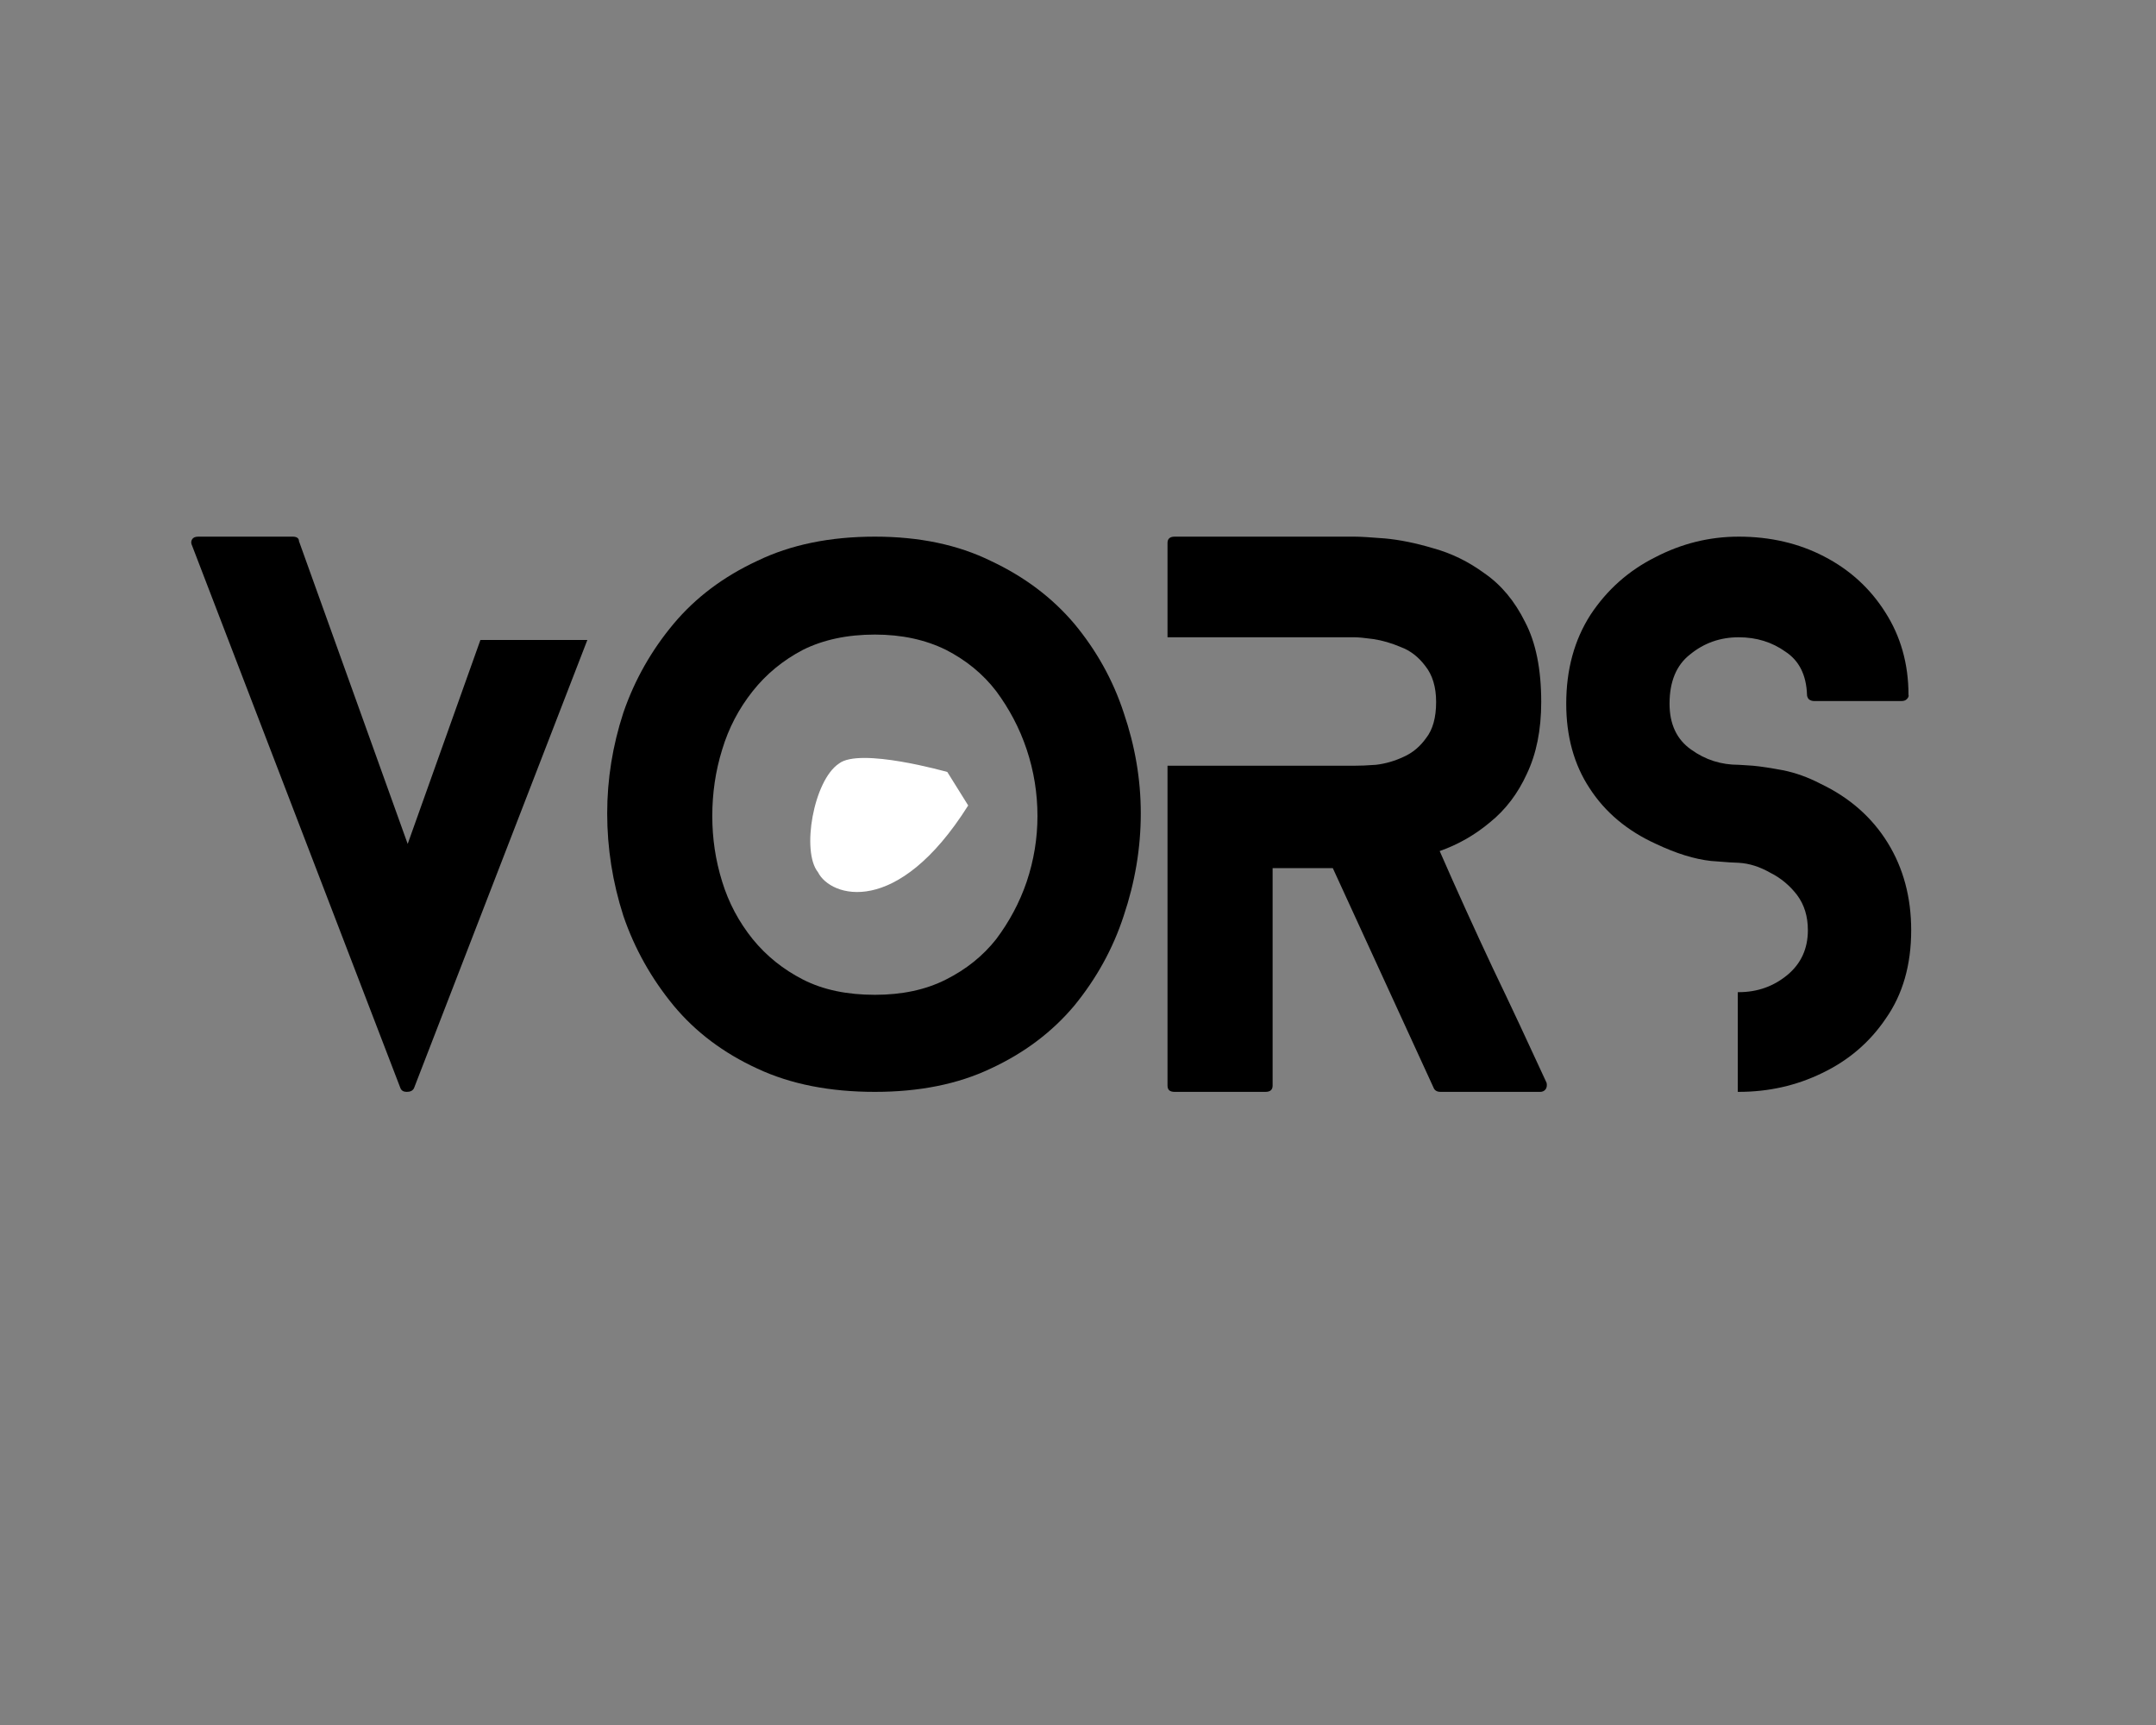 <svg version="1.0" preserveAspectRatio="xMidYMid meet" height="40" viewBox="0 0 37.5 30" zoomAndPan="magnify" width="50" xmlns:xlink="http://www.w3.org/1999/xlink" xmlns="http://www.w3.org/2000/svg"><rect x="0" y="0" width="37.5" height="30" fill="#808080" stroke="none"/><defs><g></g><clipPath id="43b98700ac"><path clip-rule="nonzero" d="M 14.07 13.16 L 16.848 13.16 L 16.848 15.52 L 14.07 15.52 Z M 14.07 13.16"></path></clipPath><clipPath id="1db93d467e"><path clip-rule="nonzero" d="M 16.84 14.008 C 15.605 15.969 14.445 15.605 14.227 15.168 C 13.934 14.805 14.152 13.574 14.59 13.281 C 14.953 12.992 16.477 13.426 16.477 13.426"></path></clipPath></defs><g fill-opacity="1" fill="#000000"><g transform="translate(3.325, 18.989)"><g><path d="M 5.031 -7.859 L 6.891 -7.859 L 3.875 -0.062 C 3.852 -0.02 3.812 0 3.75 0 C 3.695 0 3.66 -0.02 3.641 -0.062 L 0.016 -9.5 C -0.004 -9.539 -0.004 -9.578 0.016 -9.609 C 0.035 -9.641 0.07 -9.656 0.125 -9.656 L 1.766 -9.656 C 1.836 -9.656 1.875 -9.629 1.875 -9.578 L 3.766 -4.312 Z M 5.031 -7.859"></path></g></g></g><g fill-opacity="1" fill="#000000"><g transform="translate(10.561, 18.989)"><g><path d="M 5.547 -4.797 C 5.547 -4.547 5.457 -4.332 5.281 -4.156 C 5.113 -3.977 4.898 -3.891 4.641 -3.891 C 4.391 -3.891 4.176 -3.977 4 -4.156 C 3.82 -4.332 3.734 -4.547 3.734 -4.797 C 3.734 -5.055 3.82 -5.273 4 -5.453 C 4.176 -5.629 4.391 -5.719 4.641 -5.719 C 4.898 -5.719 5.113 -5.629 5.281 -5.453 C 5.457 -5.273 5.547 -5.055 5.547 -4.797 Z M 9.281 -4.844 C 9.281 -4.238 9.18 -3.645 8.984 -3.062 C 8.797 -2.488 8.508 -1.969 8.125 -1.5 C 7.738 -1.039 7.254 -0.676 6.672 -0.406 C 6.098 -0.133 5.426 0 4.656 0 C 3.875 0 3.191 -0.133 2.609 -0.406 C 2.023 -0.676 1.539 -1.039 1.156 -1.5 C 0.77 -1.969 0.477 -2.488 0.281 -3.062 C 0.094 -3.645 0 -4.238 0 -4.844 C 0 -5.438 0.094 -6.02 0.281 -6.594 C 0.477 -7.164 0.77 -7.68 1.156 -8.141 C 1.539 -8.598 2.023 -8.961 2.609 -9.234 C 3.191 -9.516 3.875 -9.656 4.656 -9.656 C 5.426 -9.656 6.098 -9.516 6.672 -9.234 C 7.254 -8.961 7.738 -8.598 8.125 -8.141 C 8.508 -7.68 8.797 -7.164 8.984 -6.594 C 9.18 -6.02 9.281 -5.438 9.281 -4.844 Z M 7.484 -4.797 C 7.484 -5.191 7.422 -5.578 7.297 -5.953 C 7.172 -6.328 6.992 -6.664 6.766 -6.969 C 6.535 -7.27 6.242 -7.508 5.891 -7.688 C 5.535 -7.863 5.125 -7.953 4.656 -7.953 C 4.176 -7.953 3.758 -7.863 3.406 -7.688 C 3.062 -7.508 2.77 -7.27 2.531 -6.969 C 2.289 -6.664 2.113 -6.328 2 -5.953 C 1.883 -5.578 1.828 -5.191 1.828 -4.797 C 1.828 -4.41 1.883 -4.031 2 -3.656 C 2.113 -3.289 2.289 -2.957 2.531 -2.656 C 2.77 -2.363 3.062 -2.129 3.406 -1.953 C 3.758 -1.773 4.176 -1.688 4.656 -1.688 C 5.125 -1.688 5.535 -1.773 5.891 -1.953 C 6.242 -2.129 6.535 -2.363 6.766 -2.656 C 6.992 -2.957 7.172 -3.289 7.297 -3.656 C 7.422 -4.031 7.484 -4.41 7.484 -4.797 Z M 7.484 -4.797"></path></g></g></g><g fill-opacity="1" fill="#000000"><g transform="translate(20.307, 18.989)"><g><path d="M 6.594 -0.156 C 6.602 -0.113 6.598 -0.078 6.578 -0.047 C 6.555 -0.016 6.523 0 6.484 0 L 4.75 0 C 4.688 0 4.645 -0.023 4.625 -0.078 L 2.875 -3.891 L 1.828 -3.891 L 1.828 -0.109 C 1.828 -0.035 1.785 0 1.703 0 L 0.125 0 C 0.039 0 0 -0.035 0 -0.109 L 0 -5.672 L 3.25 -5.672 C 3.344 -5.672 3.469 -5.676 3.625 -5.688 C 3.789 -5.707 3.953 -5.754 4.109 -5.828 C 4.266 -5.898 4.395 -6.008 4.5 -6.156 C 4.613 -6.301 4.672 -6.508 4.672 -6.781 C 4.672 -7.039 4.609 -7.25 4.484 -7.406 C 4.367 -7.562 4.227 -7.672 4.062 -7.734 C 3.895 -7.805 3.734 -7.852 3.578 -7.875 C 3.43 -7.895 3.32 -7.906 3.25 -7.906 L 0 -7.906 L 0 -9.547 C 0 -9.617 0.039 -9.656 0.125 -9.656 L 3.25 -9.656 C 3.352 -9.656 3.531 -9.645 3.781 -9.625 C 4.031 -9.602 4.312 -9.547 4.625 -9.453 C 4.938 -9.367 5.234 -9.223 5.516 -9.016 C 5.805 -8.816 6.039 -8.535 6.219 -8.172 C 6.406 -7.816 6.5 -7.352 6.5 -6.781 C 6.5 -6.289 6.414 -5.875 6.25 -5.531 C 6.094 -5.188 5.879 -4.906 5.609 -4.688 C 5.348 -4.469 5.055 -4.301 4.734 -4.188 C 5.035 -3.5 5.344 -2.82 5.656 -2.156 C 5.977 -1.488 6.289 -0.82 6.594 -0.156 Z M 6.594 -0.156"></path></g></g></g><g fill-opacity="1" fill="#000000"><g transform="translate(27.242, 18.989)"><g><path d="M 4.422 -5.359 C 4.93 -5.117 5.32 -4.773 5.594 -4.328 C 5.863 -3.891 6 -3.383 6 -2.812 C 6 -2.207 5.852 -1.695 5.562 -1.281 C 5.281 -0.863 4.91 -0.547 4.453 -0.328 C 4.004 -0.109 3.52 0 3 0 C 3 0 2.992 0 2.984 0 L 2.984 -1.734 C 2.992 -1.734 3 -1.734 3 -1.734 C 3.32 -1.734 3.602 -1.832 3.844 -2.031 C 4.082 -2.227 4.203 -2.488 4.203 -2.812 C 4.203 -3.051 4.141 -3.254 4.016 -3.422 C 3.891 -3.586 3.734 -3.719 3.547 -3.812 C 3.367 -3.914 3.188 -3.973 3 -3.984 C 2.957 -3.984 2.797 -3.992 2.516 -4.016 C 2.234 -4.047 1.914 -4.145 1.562 -4.312 C 1.062 -4.539 0.676 -4.863 0.406 -5.281 C 0.133 -5.695 0 -6.188 0 -6.75 C 0 -7.344 0.141 -7.859 0.422 -8.297 C 0.711 -8.734 1.086 -9.066 1.547 -9.297 C 2.004 -9.535 2.488 -9.656 3 -9.656 C 3.551 -9.656 4.047 -9.539 4.484 -9.312 C 4.93 -9.082 5.285 -8.758 5.547 -8.344 C 5.816 -7.926 5.953 -7.445 5.953 -6.906 C 5.961 -6.883 5.953 -6.859 5.922 -6.828 C 5.898 -6.805 5.867 -6.797 5.828 -6.797 L 4.312 -6.797 C 4.281 -6.797 4.25 -6.805 4.219 -6.828 C 4.195 -6.859 4.188 -6.883 4.188 -6.906 C 4.176 -7.25 4.051 -7.5 3.812 -7.656 C 3.582 -7.82 3.312 -7.906 3 -7.906 C 2.676 -7.906 2.395 -7.805 2.156 -7.609 C 1.914 -7.422 1.797 -7.133 1.797 -6.75 C 1.797 -6.395 1.922 -6.129 2.172 -5.953 C 2.422 -5.773 2.695 -5.688 3 -5.688 C 3.031 -5.688 3.113 -5.68 3.25 -5.672 C 3.383 -5.66 3.555 -5.633 3.766 -5.594 C 3.984 -5.551 4.203 -5.473 4.422 -5.359 Z M 4.422 -5.359"></path></g></g></g><g clip-path="url(#43b98700ac)"><g clip-path="url(#1db93d467e)"><path fill-rule="nonzero" fill-opacity="1" d="M 11.324 10.379 L 19.824 10.379 L 19.824 18.652 L 11.324 18.652 Z M 11.324 10.379" fill="#ffffff"></path></g></g></svg>